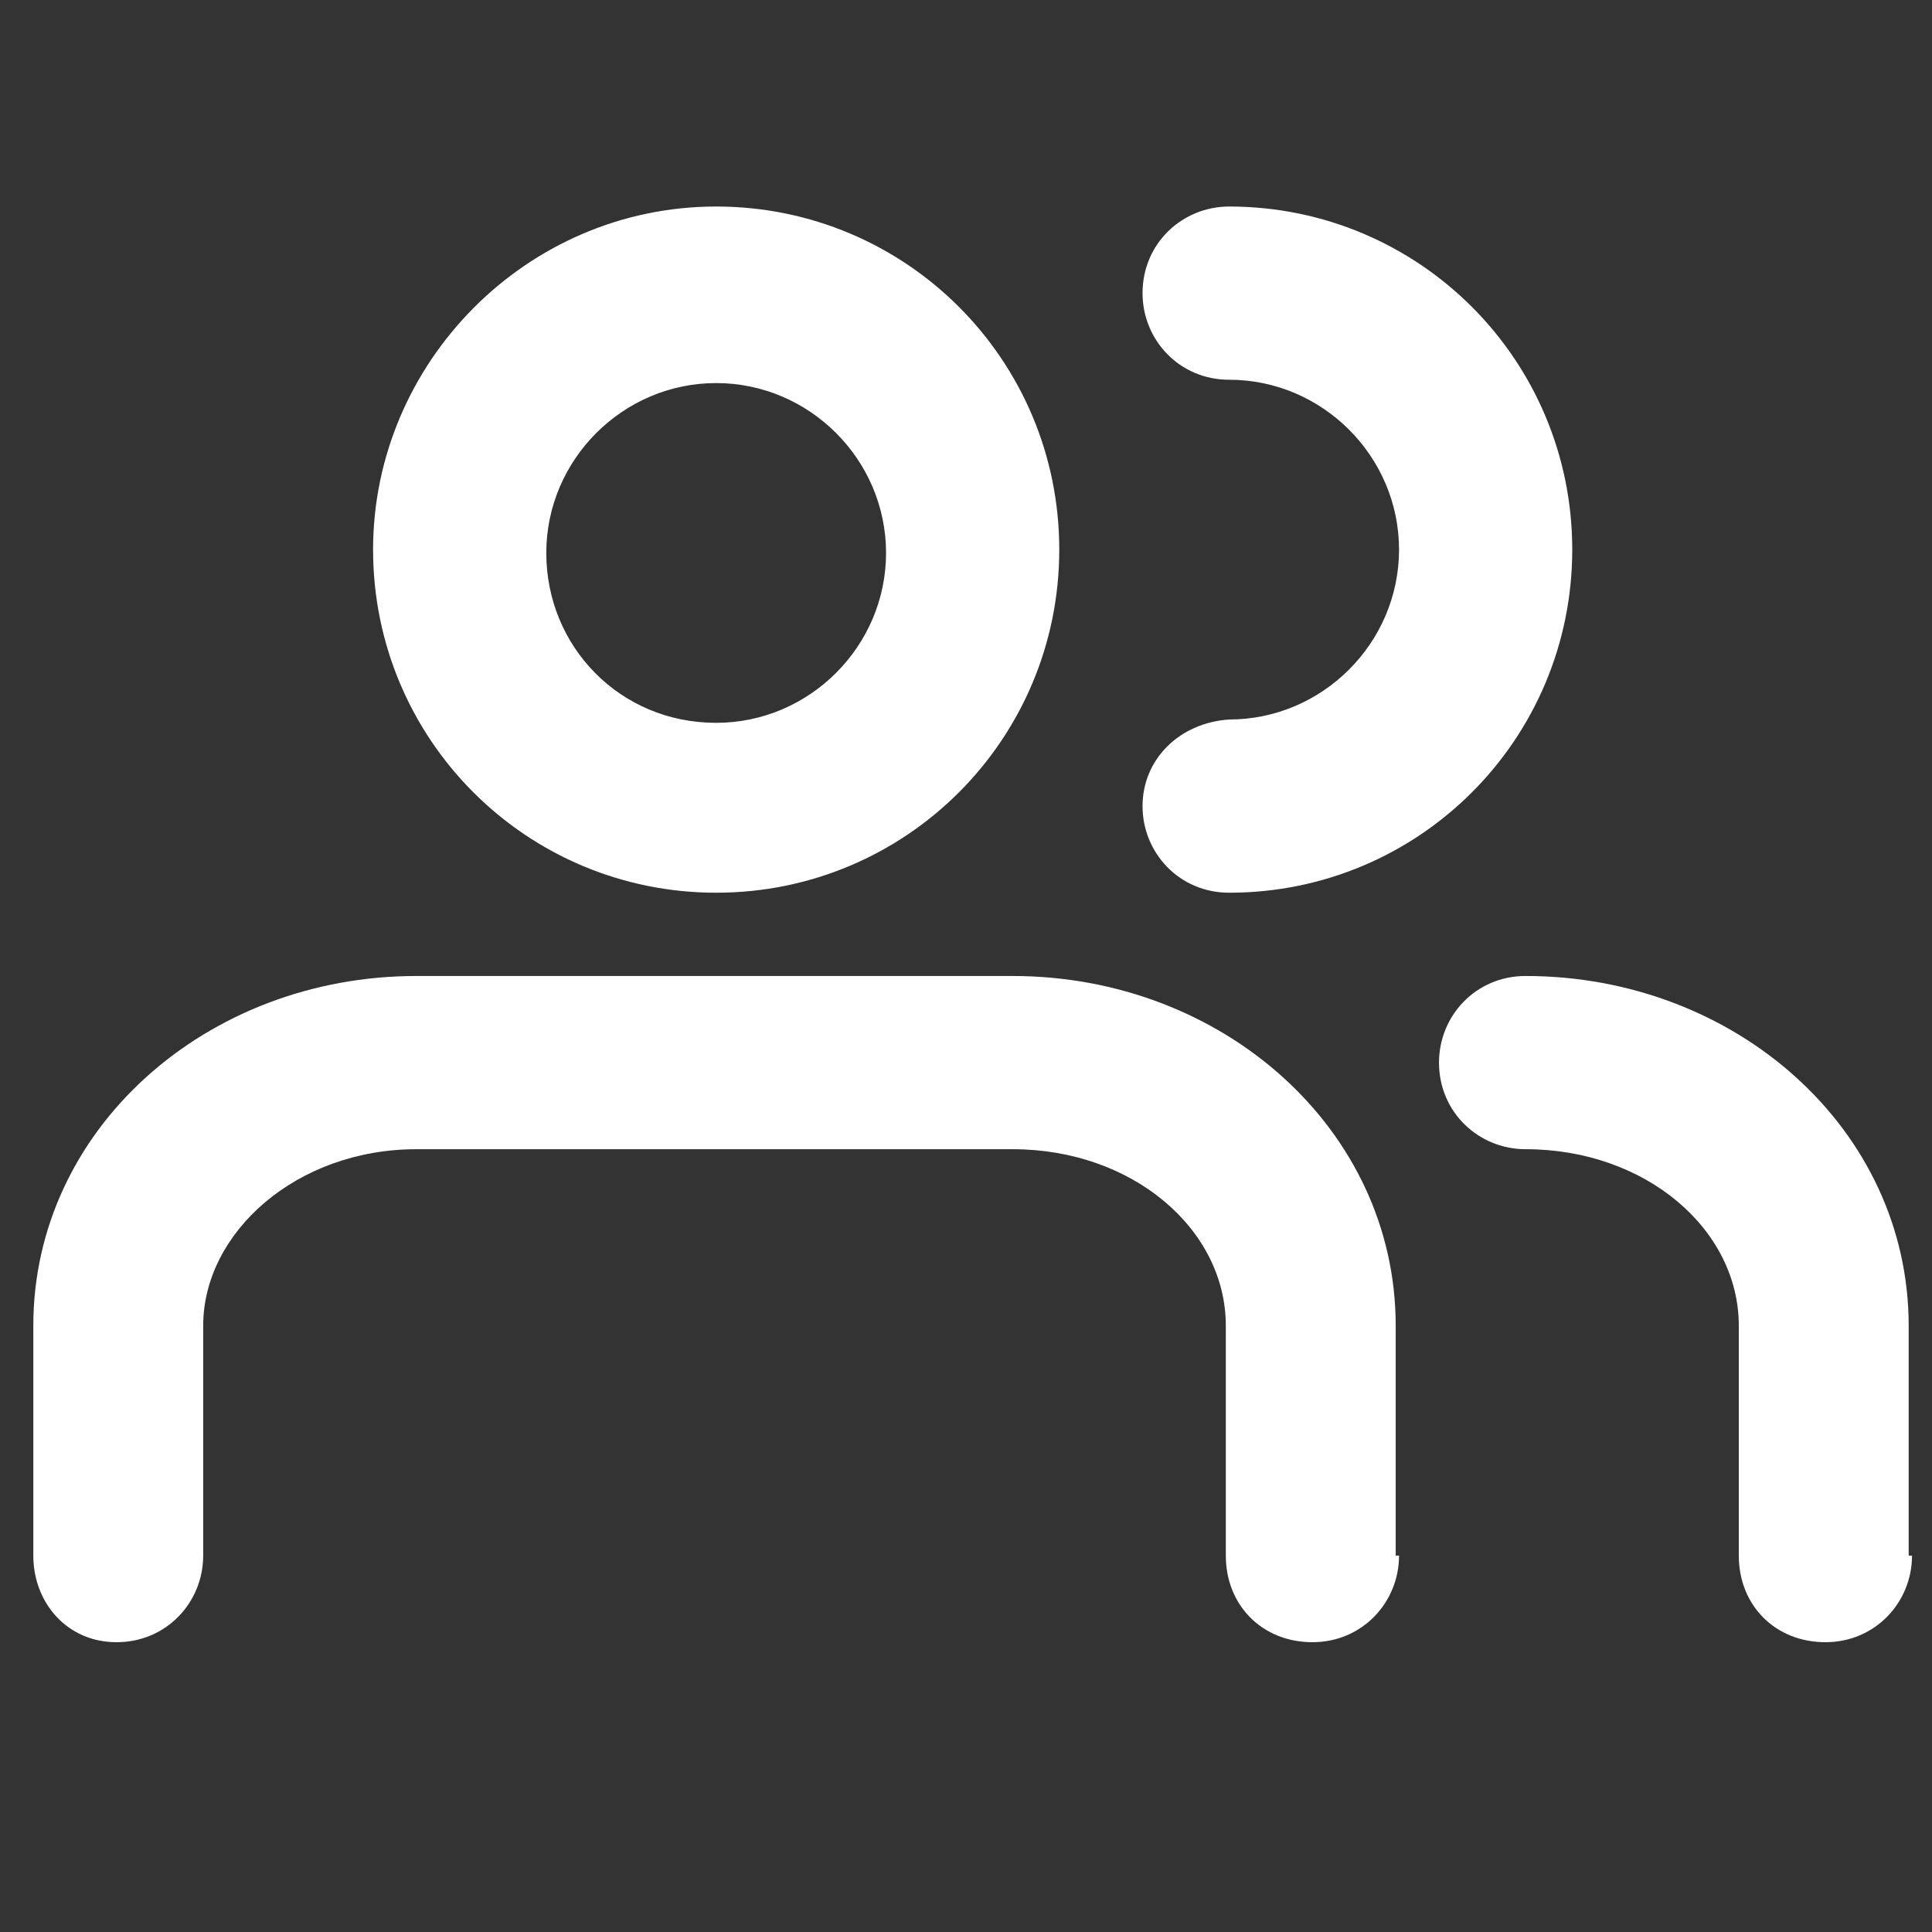 <?xml version="1.0" encoding="utf-8"?>
<!-- Generator: Adobe Illustrator 25.4.1, SVG Export Plug-In . SVG Version: 6.00 Build 0)  -->
<svg version="1.1" id="Ebene_1" xmlns="http://www.w3.org/2000/svg" xmlns:xlink="http://www.w3.org/1999/xlink" x="0px" y="0px"
	 viewBox="0 0 58 58" style="enable-background:new 0 0 58 58;" xml:space="preserve">
<rect x="0" y="0" width="58" height="58" fill="#333333" stroke="none"/>
<style type="text/css">
	.st0{fill-rule:evenodd;clip-rule:evenodd;fill:#FFFFFF;}
</style>
<path class="st0" d="M11.2,16.5c0,5.7,4.6,10.3,10.3,10.3s10.3-4.6,10.3-10.3c0-5.7-4.6-10.3-10.3-10.3S11.2,10.9,11.2,16.5z
	 M42,46.7c0,1.4-1.1,2.6-2.6,2.6s-2.6-1.1-2.6-2.6v-6.9c0-2.9-2.8-5.3-6.4-5.3H12.5c-3.6,0-6.4,2.5-6.4,5.3v6.9
	c0,1.4-1.1,2.6-2.6,2.6S1,48.1,1,46.7v-6.9c0-5.9,5.2-10.5,11.5-10.5h17.9c6.3,0,11.5,4.6,11.5,10.5V46.7z M57.4,46.7
	c0,1.4-1.1,2.6-2.6,2.6s-2.6-1.1-2.6-2.6v-6.9c0-2.9-2.8-5.3-6.4-5.3c-1.4,0-2.6-1.1-2.6-2.6c0-1.4,1.1-2.6,2.6-2.6
	c6.3,0,11.5,4.6,11.5,10.5V46.7z M21.5,21.7c2.8,0,5.1-2.3,5.1-5.1s-2.3-5.1-5.1-5.1c-2.8,0-5.1,2.3-5.1,5.1S18.6,21.7,21.5,21.7z
	 M34.3,24.2c0,1.4,1.1,2.6,2.6,2.6c5.7,0,10.3-4.6,10.3-10.3c0-5.7-4.6-10.3-10.3-10.3c-1.4,0-2.6,1.1-2.6,2.6
	c0,1.4,1.1,2.6,2.6,2.6c2.8,0,5.1,2.3,5.1,5.1s-2.3,5.1-5.1,5.1C35.4,21.7,34.3,22.8,34.3,24.2z"/>
</svg>

